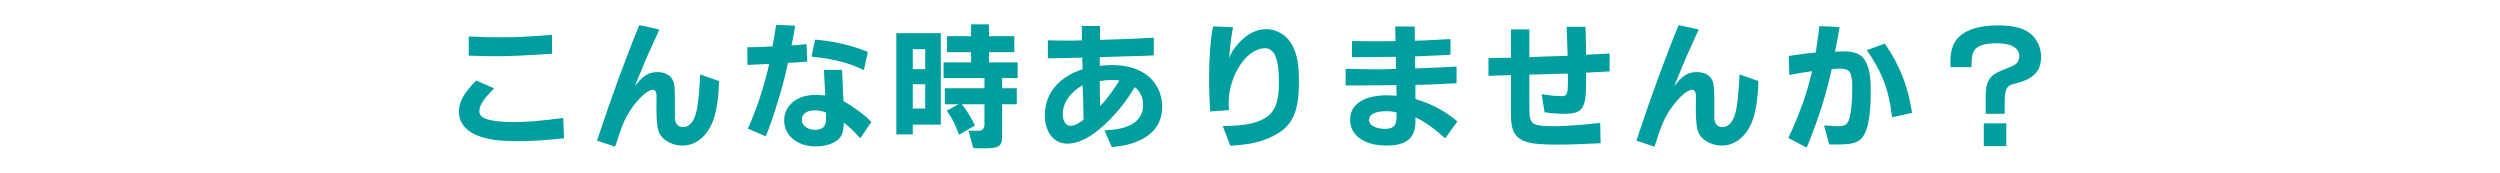 <?xml version="1.0" encoding="UTF-8"?>
<svg id="_レイヤー_1" xmlns="http://www.w3.org/2000/svg" width="724" height="50" version="1.1" viewBox="0 0 724 50">
  <!-- Generator: Adobe Illustrator 29.0.1, SVG Export Plug-In . SVG Version: 2.1.0 Build 192)  -->
  <defs>
    <style>
      .st0 {
        fill: #009e9e;
      }
    </style>
  </defs>
  <path class="st0" d="M143.1,25.6c-2.96,2.88-4.28,4.92-4.28,6.6,0,1.32,1,2.12,3.28,2.6,1.48.32,4.04.56,6.36.56,4.04,0,8.84-.4,14.64-1.2l.24,5.88c-5.4.6-9.36.84-13.68.84-5.56,0-9.24-.6-12.16-1.96-2.96-1.4-4.6-3.72-4.6-6.48,0-2.96,1.32-5.36,5-9.12l5.2,2.28ZM159.86,15.56c-7.84.52-12.36.72-16.52.72-1.48,0-3.56-.04-7.6-.16v-5.56c3.36.16,5.92.24,9,.24,4.84,0,8.12-.16,15.12-.72v5.48Z"/>
  <path class="st0" d="M190.94,8.52l-.84,1.92c-.88,1.88-1.72,3.76-2.56,5.64-.6,1.36-1.4,3.32-3.72,8.92,2.44-3.12,4.04-4.12,6.56-4.12,1.56,0,2.92.48,3.72,1.28,1.04,1.08,1.36,2.4,1.36,6.16v5.76c0,1.68.88,2.72,2.36,2.72,2.04,0,3.4-1.84,4.08-5.48.36-2.2.68-5.48.88-9.76l5.48,1.92c-.16,4.84-.72,8.6-1.68,11.28-1.64,4.6-5.04,7.4-8.92,7.4-2.8,0-5.44-1.36-6.6-3.36-.68-1.2-.96-3.48-.96-7.64,0-1.04,0-1.6.04-2.88v-.48c0-1.16-.4-1.8-1.16-1.8-1.48,0-4.52,2.88-6.64,6.24-1.2,1.84-1.96,3.6-2.88,6.28q-.96,2.96-1.32,3.96l-5.24-1.76c4.4-13.24,8.64-24.8,12.24-33.43l5.8,1.24Z"/>
  <path class="st0" d="M230.3,7.44c-.4,2.44-.56,3.36-1.08,5.72,1.88-.12,2.2-.12,4.36-.4l.2,5.08c-2.96.24-3.6.28-5.6.36-1,5.4-4.04,15.44-6.4,21.28l-5.2-2.24c2.64-5.84,4.6-11.84,6.2-18.72l-3.6.16-2.72.12-.04-5.12c3.24-.04,3.8-.04,7.28-.24l.48-2.64c.2-1.16.28-1.68.6-3.6l5.52.24ZM243.9,21.44l.16,2.92.12,3.04.12,1.92c2.92,1.6,6.2,4.04,8.04,6l-3.2,4.72c-1.92-2.08-2.76-2.92-4.76-4.52-.12,2.84-.56,4-1.88,5.08-1.4,1.12-3.8,1.8-6.32,1.8-5.24,0-9.08-3.16-9.08-7.52s3.72-7.4,9.04-7.4c.48,0,1.52.04,2.84.16-.04-.48-.04-.84-.08-1.92l-.16-3-.12-2.48h5.24l.04,1.2ZM239.22,32.6c-1.4-.52-2.04-.64-3.16-.64-2.44,0-3.84,1-3.84,2.72s1.64,2.92,3.88,2.92c1.32,0,2.32-.48,2.72-1.24.32-.56.4-1.24.4-2.8v-.96ZM236.06,11.48c5.08.36,10.88,1.72,15.28,3.56l-1.16,5.24c-4.48-2.12-8.76-3.24-15.16-3.88l1.04-4.92Z"/>
  <path class="st0" d="M259.58,9.6h12.88v26.48h-8.12v2.84h-4.76V9.6ZM267.94,20.04v-5.8h-3.6v5.8h3.6ZM267.94,31.44v-7.04h-3.6v7.04h3.6ZM273.26,18.08h7.96v-2.96h-6.96v-4.64h6.96v-3.44h5.2v3.44h7.32v4.64h-7.32v2.96h8.28v4.52h-4.48v2.96h4.24v4.64h-4.24v9.08c0,3.16-.8,3.68-5.56,3.68-.8,0-1.48,0-2.8-.08l-1.36-5.04q2.52.04,2.8.04,1.8,0,1.8-1.84v-5.84h-6.52c1.08,1.28,2.84,4.12,3.76,6.16l-4.6,2.64c-1.44-3.72-1.8-4.44-3.56-6.92l3.36-1.88h-3.92v-4.64h11.48v-2.96h-11.84v-4.52Z"/>
  <path class="st0" d="M303.46,11.68c1.76.04,3.48.08,5.68.08,1.48,0,2.28,0,4.2-.08,0-1.72,0-2.04-.04-4.16h5.28c-.04.92-.04,1.6-.04,2.08,0,.4,0,1.12.04,1.96,8.88-.28,11.24-.4,15.56-.64v5.12c-3,.16-3.36.16-8.64.28-3.16.08-3.76.12-7,.24v2.52c1.64-.2,2.44-.24,3.48-.24,3.52,0,6.72.76,9.04,2.16,3.48,2.04,5.56,5.76,5.56,9.92s-2,7.4-5.88,9.4c-2.48,1.28-4.76,1.88-8.72,2.28l-2.12-4.84c3.12-.16,5.12-.52,7.04-1.32,2.64-1.12,4.16-3.32,4.16-6,0-2.16-1-4.24-2.44-5.2-2.36,3.92-4.48,6.64-7.52,9.68-4.44,4.48-8.44,6.68-12.04,6.68-3.88,0-6.48-3.36-6.48-8.28,0-6.16,4.08-11.12,10.92-13.24-.04-1.76-.04-1.96-.08-3.4-5.64.16-5.72.16-9.96.2v-5.2ZM313.78,33.08l-.08-3.72-.12-3.08-.04-1.6c-3.6,1.96-5.76,5.08-5.76,8.44,0,1.96.92,3.32,2.2,3.32,1.08,0,2.08-.48,3.84-1.76l-.04-1.6ZM324.18,23.32c-.72-.12-1.24-.16-2.04-.16-1.28,0-2.44.12-3.64.32,0,2.2.04,4.6.08,7.24,1.6-1.56,4.12-4.92,5.6-7.4Z"/>
  <path class="st0" d="M357.1,7.88c-.52,2.68-.72,4.08-1.16,8.96.64-1.64,1.24-2.6,2.72-4.28,2.4-2.68,5.2-4.12,8-4.12,3.32,0,6.32,1.96,7.8,5.08,1.24,2.6,1.72,5.36,1.72,10.04,0,9.48-2.12,13.52-8.52,16.32-3.28,1.44-6.16,2-11.36,2.32l-2.2-5.72c5.96,0,9.52-.68,12.24-2.28,2.92-1.8,4.04-4.64,4.04-10.36,0-6.8-1.28-9.88-4.04-9.88-5.28,0-10.52,7.92-10.52,15.88,0,.52,0,1.12.08,2.04l-5.4.4c-.24-3.2-.36-6.08-.36-9.68,0-5.48.44-11.32,1.16-14.96l5.8.24Z"/>
  <path class="st0" d="M410.34,19.8c2.72-.08,8.92-.36,11.48-.52v4.84c-1.08.04-1.8.08-2.04.08l-3.88.2c-2.2.12-2.64.12-4.84.16h-1.16v4.12c4.72,1.4,8.52,3.44,12.16,6.48l-3.56,4.92c-3-2.8-6.2-5.08-8.6-6.08v1.32c0,4.68-2.64,6.84-8.4,6.84-6.4,0-10.52-2.96-10.52-7.48s4.08-7.08,10.72-7.08c.56,0,1.44.04,2.76.12l-.08-3.08-1.6.04c-3,.04-8.08.08-11.56.08h-1.52v-4.84c5.04.12,7.48.16,9,.16,1.32,0,1.56,0,4.2-.08l1.4-.04-.08-3.48h-1.96l-4.32.04-4.52.04h-1.88v-4.68c3.96.04,6.12.08,6.48.08.68,0,1.8,0,5.12-.04l1-.04-.08-4.2h5.64l.04,4.12.8-.04h.76c5.08-.24,8-.4,8.76-.44v4.56l-1.8.08c-6.08.28-6.8.32-8.44.36v3.48h.52ZM404.46,32.52c-1.28-.24-1.92-.32-2.92-.32-3.28,0-5.08.92-5.08,2.6,0,1.44,1.96,2.52,4.6,2.52s3.4-1,3.4-3.84v-.96Z"/>
  <path class="st0" d="M431.06,16.84l3.56-.08,2.96-.04v-8.2h5.32v8.04l1.6-.08,3.2-.12,4.12-.12,2.16-.08-.04-1.36c0-.8-.08-2.2-.24-7.04h5.44l.08,2.12.08,3.76.04,2.24c.8-.08,1.36-.12,1.52-.12l3.56-.16c.2-.04.84-.08,1.72-.12v5.2c-4.16.24-4.24.24-6.8.36v2.68c0,7.8-1,9.24-6.44,9.24-1.68,0-3.32-.12-5.6-.44l-.84-5.24c2.68.4,4.16.56,5.76.56s1.84-.52,1.84-4.28v-2.24l-2.4.04-3.76.12-3.12.08-1.88.04v9.84c0,4.64.68,5.12,7.4,5.12,2.68,0,8.76-.44,13.12-.96l.12,5.88c-4.76.24-9.08.4-12.08.4-6.32,0-9-.36-10.92-1.44-2.16-1.24-2.96-3.2-2.96-7.08v-11.6l-2.96.08-3.56.12v-5.12Z"/>
  <path class="st0" d="M491.94,8.52l-.84,1.92c-.88,1.88-1.72,3.76-2.56,5.64-.6,1.36-1.4,3.32-3.72,8.92,2.44-3.12,4.04-4.12,6.56-4.12,1.56,0,2.92.48,3.72,1.28,1.04,1.08,1.36,2.4,1.36,6.16v5.76c0,1.68.88,2.72,2.36,2.72,2.04,0,3.4-1.84,4.08-5.48.36-2.2.68-5.48.88-9.76l5.48,1.92c-.16,4.84-.72,8.6-1.68,11.28-1.64,4.6-5.04,7.4-8.92,7.4-2.8,0-5.44-1.36-6.6-3.36-.68-1.2-.96-3.48-.96-7.64,0-1.04,0-1.6.04-2.88v-.48c0-1.16-.4-1.8-1.16-1.8-1.48,0-4.52,2.88-6.64,6.24-1.2,1.84-1.96,3.6-2.88,6.28q-.96,2.96-1.32,3.96l-5.24-1.76c4.4-13.24,8.64-24.8,12.24-33.43l5.8,1.24Z"/>
  <path class="st0" d="M518.02,16.2c4.28-.64,5.08-.72,7.84-1,.2-1.52.4-2.8.6-4.28.2-1.24.24-1.56.44-3.36l5.84.28c-.68,4.12-.76,4.48-1.32,7.12,1-.04,1.8-.08,2.36-.08,3.32,0,5.08.72,6.24,2.48,1.24,1.96,1.76,4.52,1.76,8.96,0,8-1.04,12.56-3.2,14.24-1.16.88-3,1.28-5.92,1.28h-2.92l-1.48-5.52c2.84.2,3.24.24,4.2.24,1.56,0,2.36-.44,2.88-1.56.64-1.4,1.08-5.24,1.08-9.44,0-4.76-.64-5.68-3.8-5.68-.52,0-1.08.04-2.16.12-1.64,7.56-3.76,14.24-7.24,22.76l-5.32-2.8c3.32-7.12,5.48-13.12,6.88-19.36-3.56.56-4.16.64-6.6,1.12l-.16-5.52ZM545.86,12.64c4.32,6.28,6.72,12.44,7.88,20.04l-5.8,1.28c-.84-7.68-2.84-13.04-7.32-19.44l5.24-1.88Z"/>
  <path class="st0" d="M575.06,32.96v-4.36c-.12-5,1.04-6.88,4.96-8.32,2.92-1.16,3.4-1.4,3.96-1.92.48-.44.8-1.28.8-2.08,0-2.4-2.36-3.76-6.6-3.76-3.36,0-5.68.76-6.48,2.16-.56,1-.76,2.24-.76,4.76h-6.08c-.04-.6-.04-1.2-.04-1.48,0-4.44,1.44-7.12,4.64-8.8,2.32-1.2,5.36-1.8,9.24-1.8,4.52,0,7.48.8,9.52,2.56,1.8,1.56,2.88,4,2.88,6.52,0,4.12-2.24,6.48-7.36,7.72-2.76.6-3.2,1.44-3.2,6.48v2.32h-5.48ZM574.5,35.72h6.52v6.6h-6.52v-6.6Z"/>
</svg>